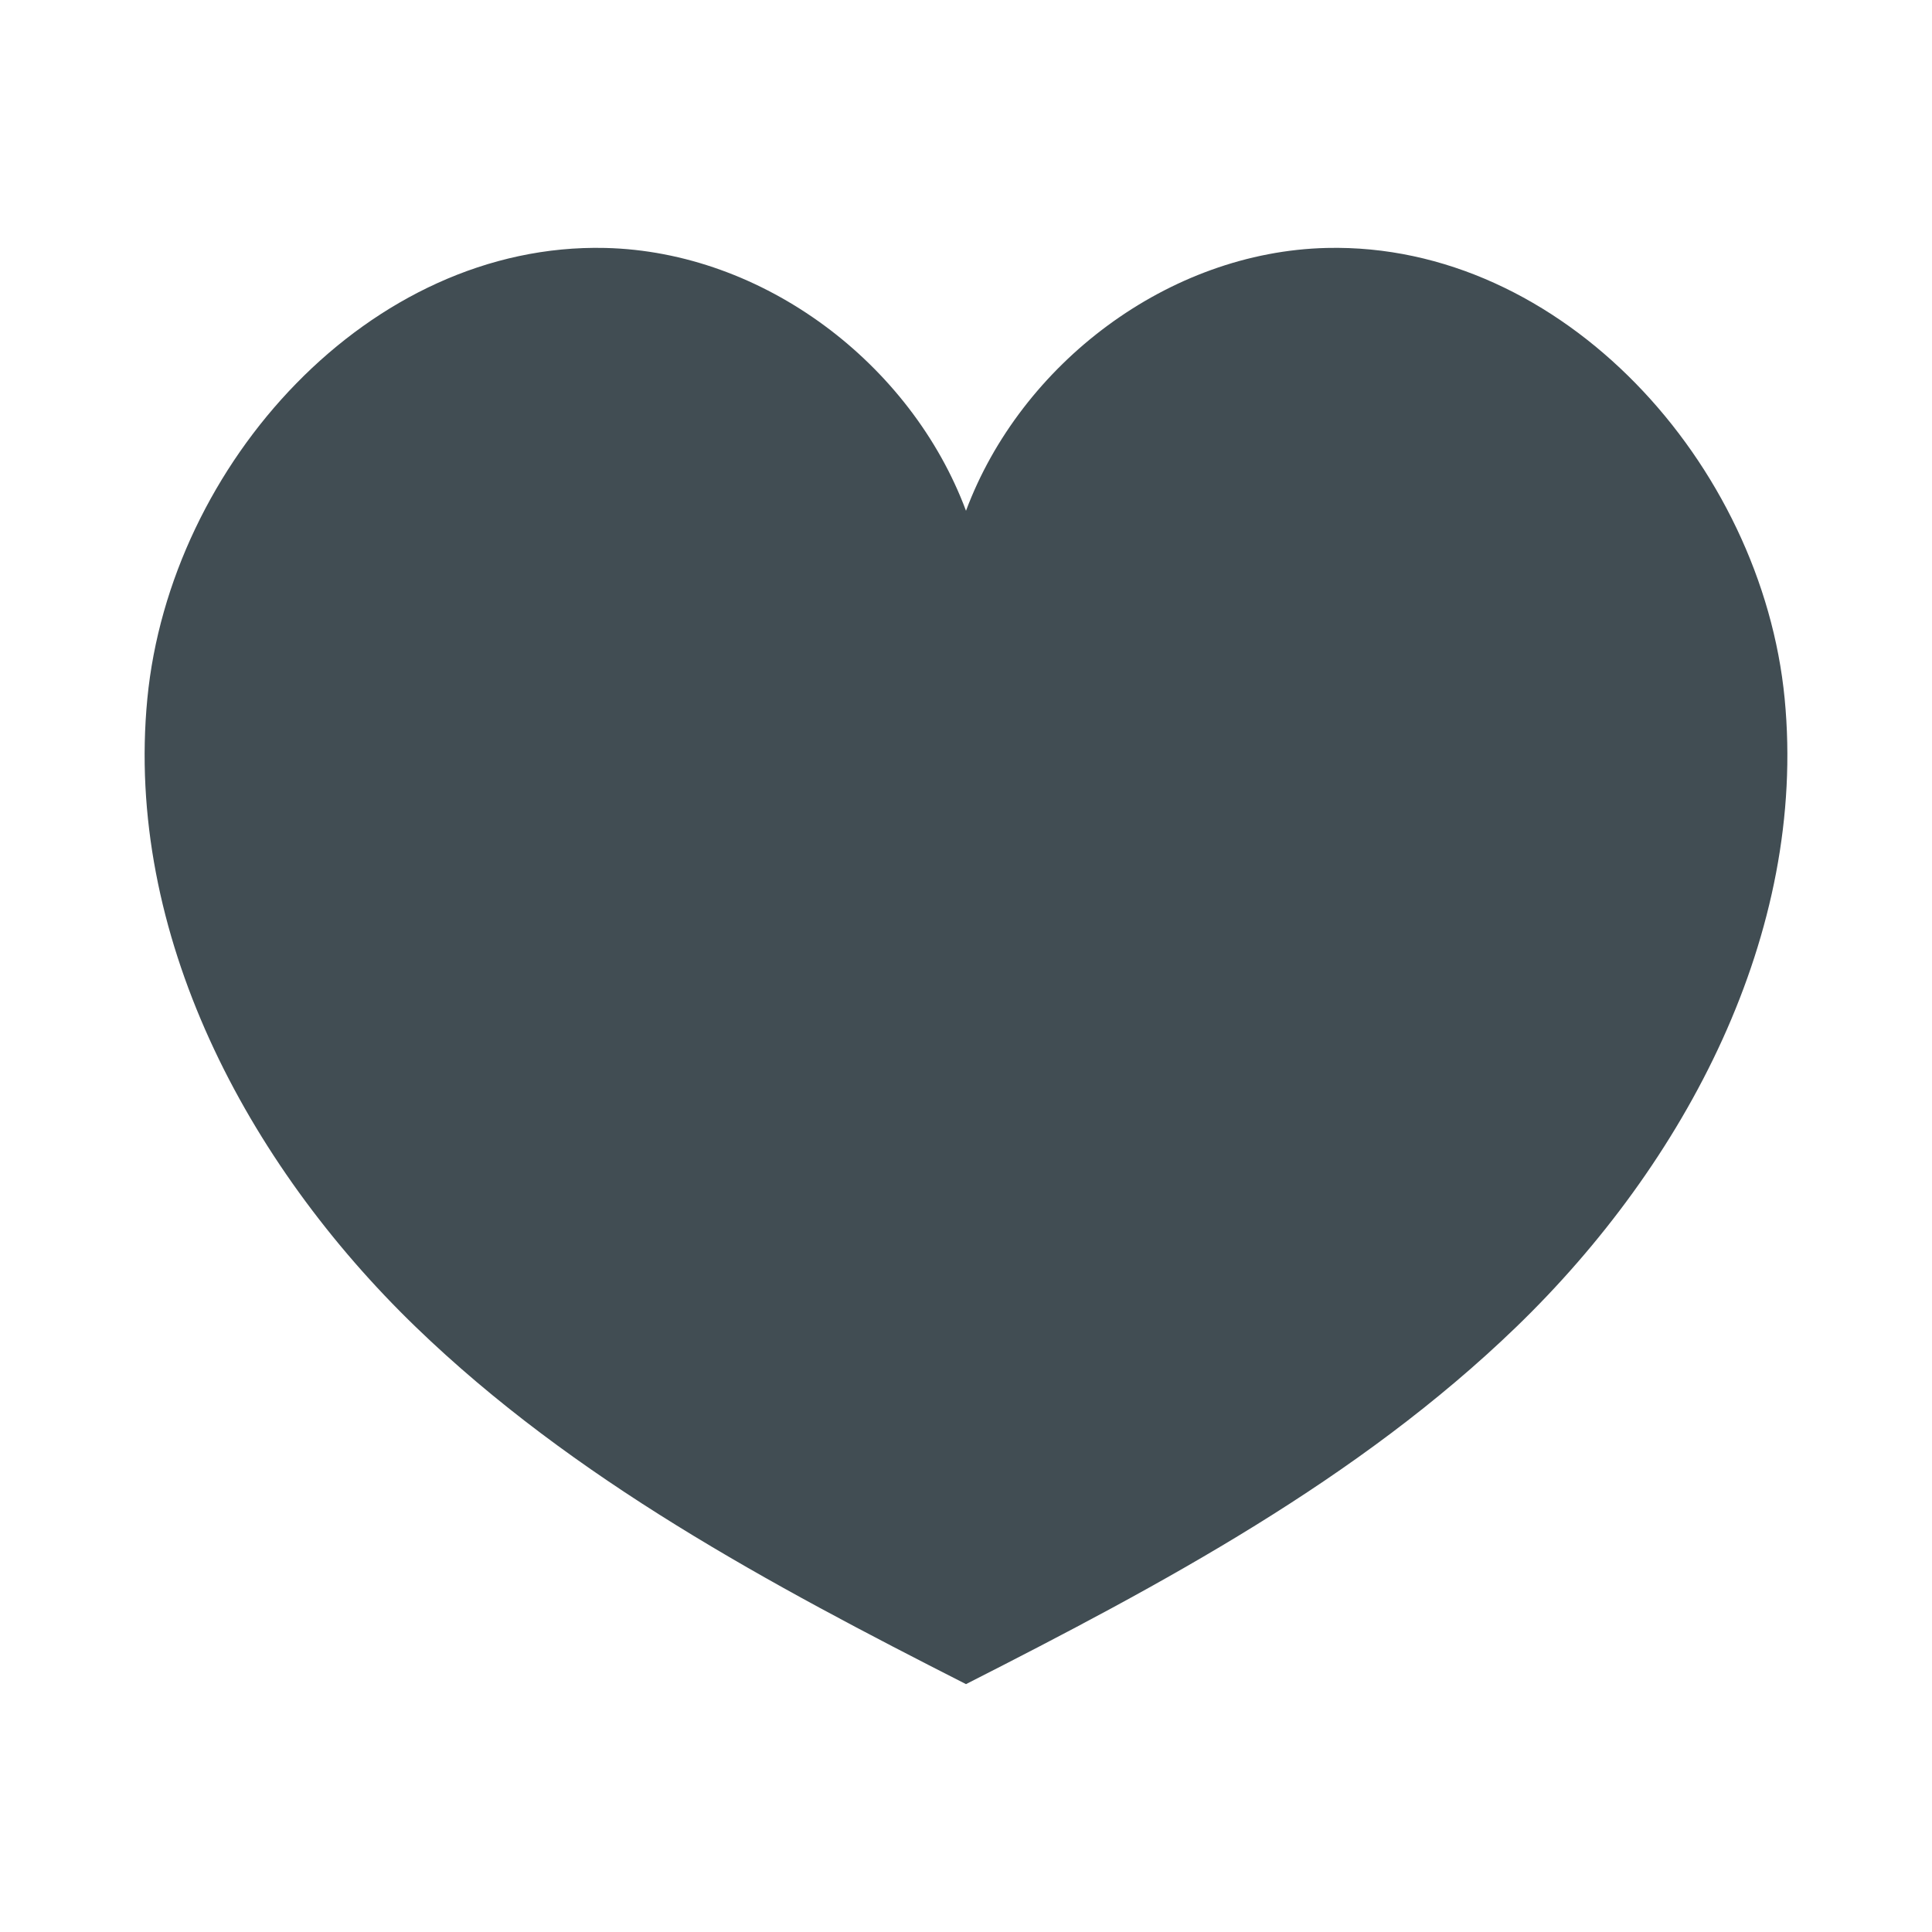 <?xml version="1.0" encoding="utf-8"?>
<!-- Generator: Adobe Illustrator 27.9.1, SVG Export Plug-In . SVG Version: 6.00 Build 0)  -->
<svg version="1.1" id="Layer_1" xmlns="http://www.w3.org/2000/svg" xmlns:xlink="http://www.w3.org/1999/xlink" x="0px" y="0px"
	 viewBox="0 0 800 800" style="enable-background:new 0 0 800 800;" xml:space="preserve">
<style type="text/css">
	.st0{fill:#008AB1;}
	.st1{fill:#FFFFFF;}
	.st2{fill:#58C5C7;}
	.st3{fill:#414D53;}
	.st4{fill:#B80C4B;}
</style>
<path class="st3" d="M738.99,289.32c-9.37-97.12-92.05-188.92-189.59-186.65c-65.55,1.53-126.65,47.88-149.4,108.83
	c-22.75-60.95-83.85-107.3-149.4-108.83c-97.55-2.27-180.22,89.52-189.59,186.65C51.64,386.44,102,481.67,172.16,549.47
	C237.53,612.64,318.8,656.08,400,697.36c81.2-41.29,162.47-84.73,227.84-147.89C698,481.67,748.36,386.44,738.99,289.32z"/>
</svg>
